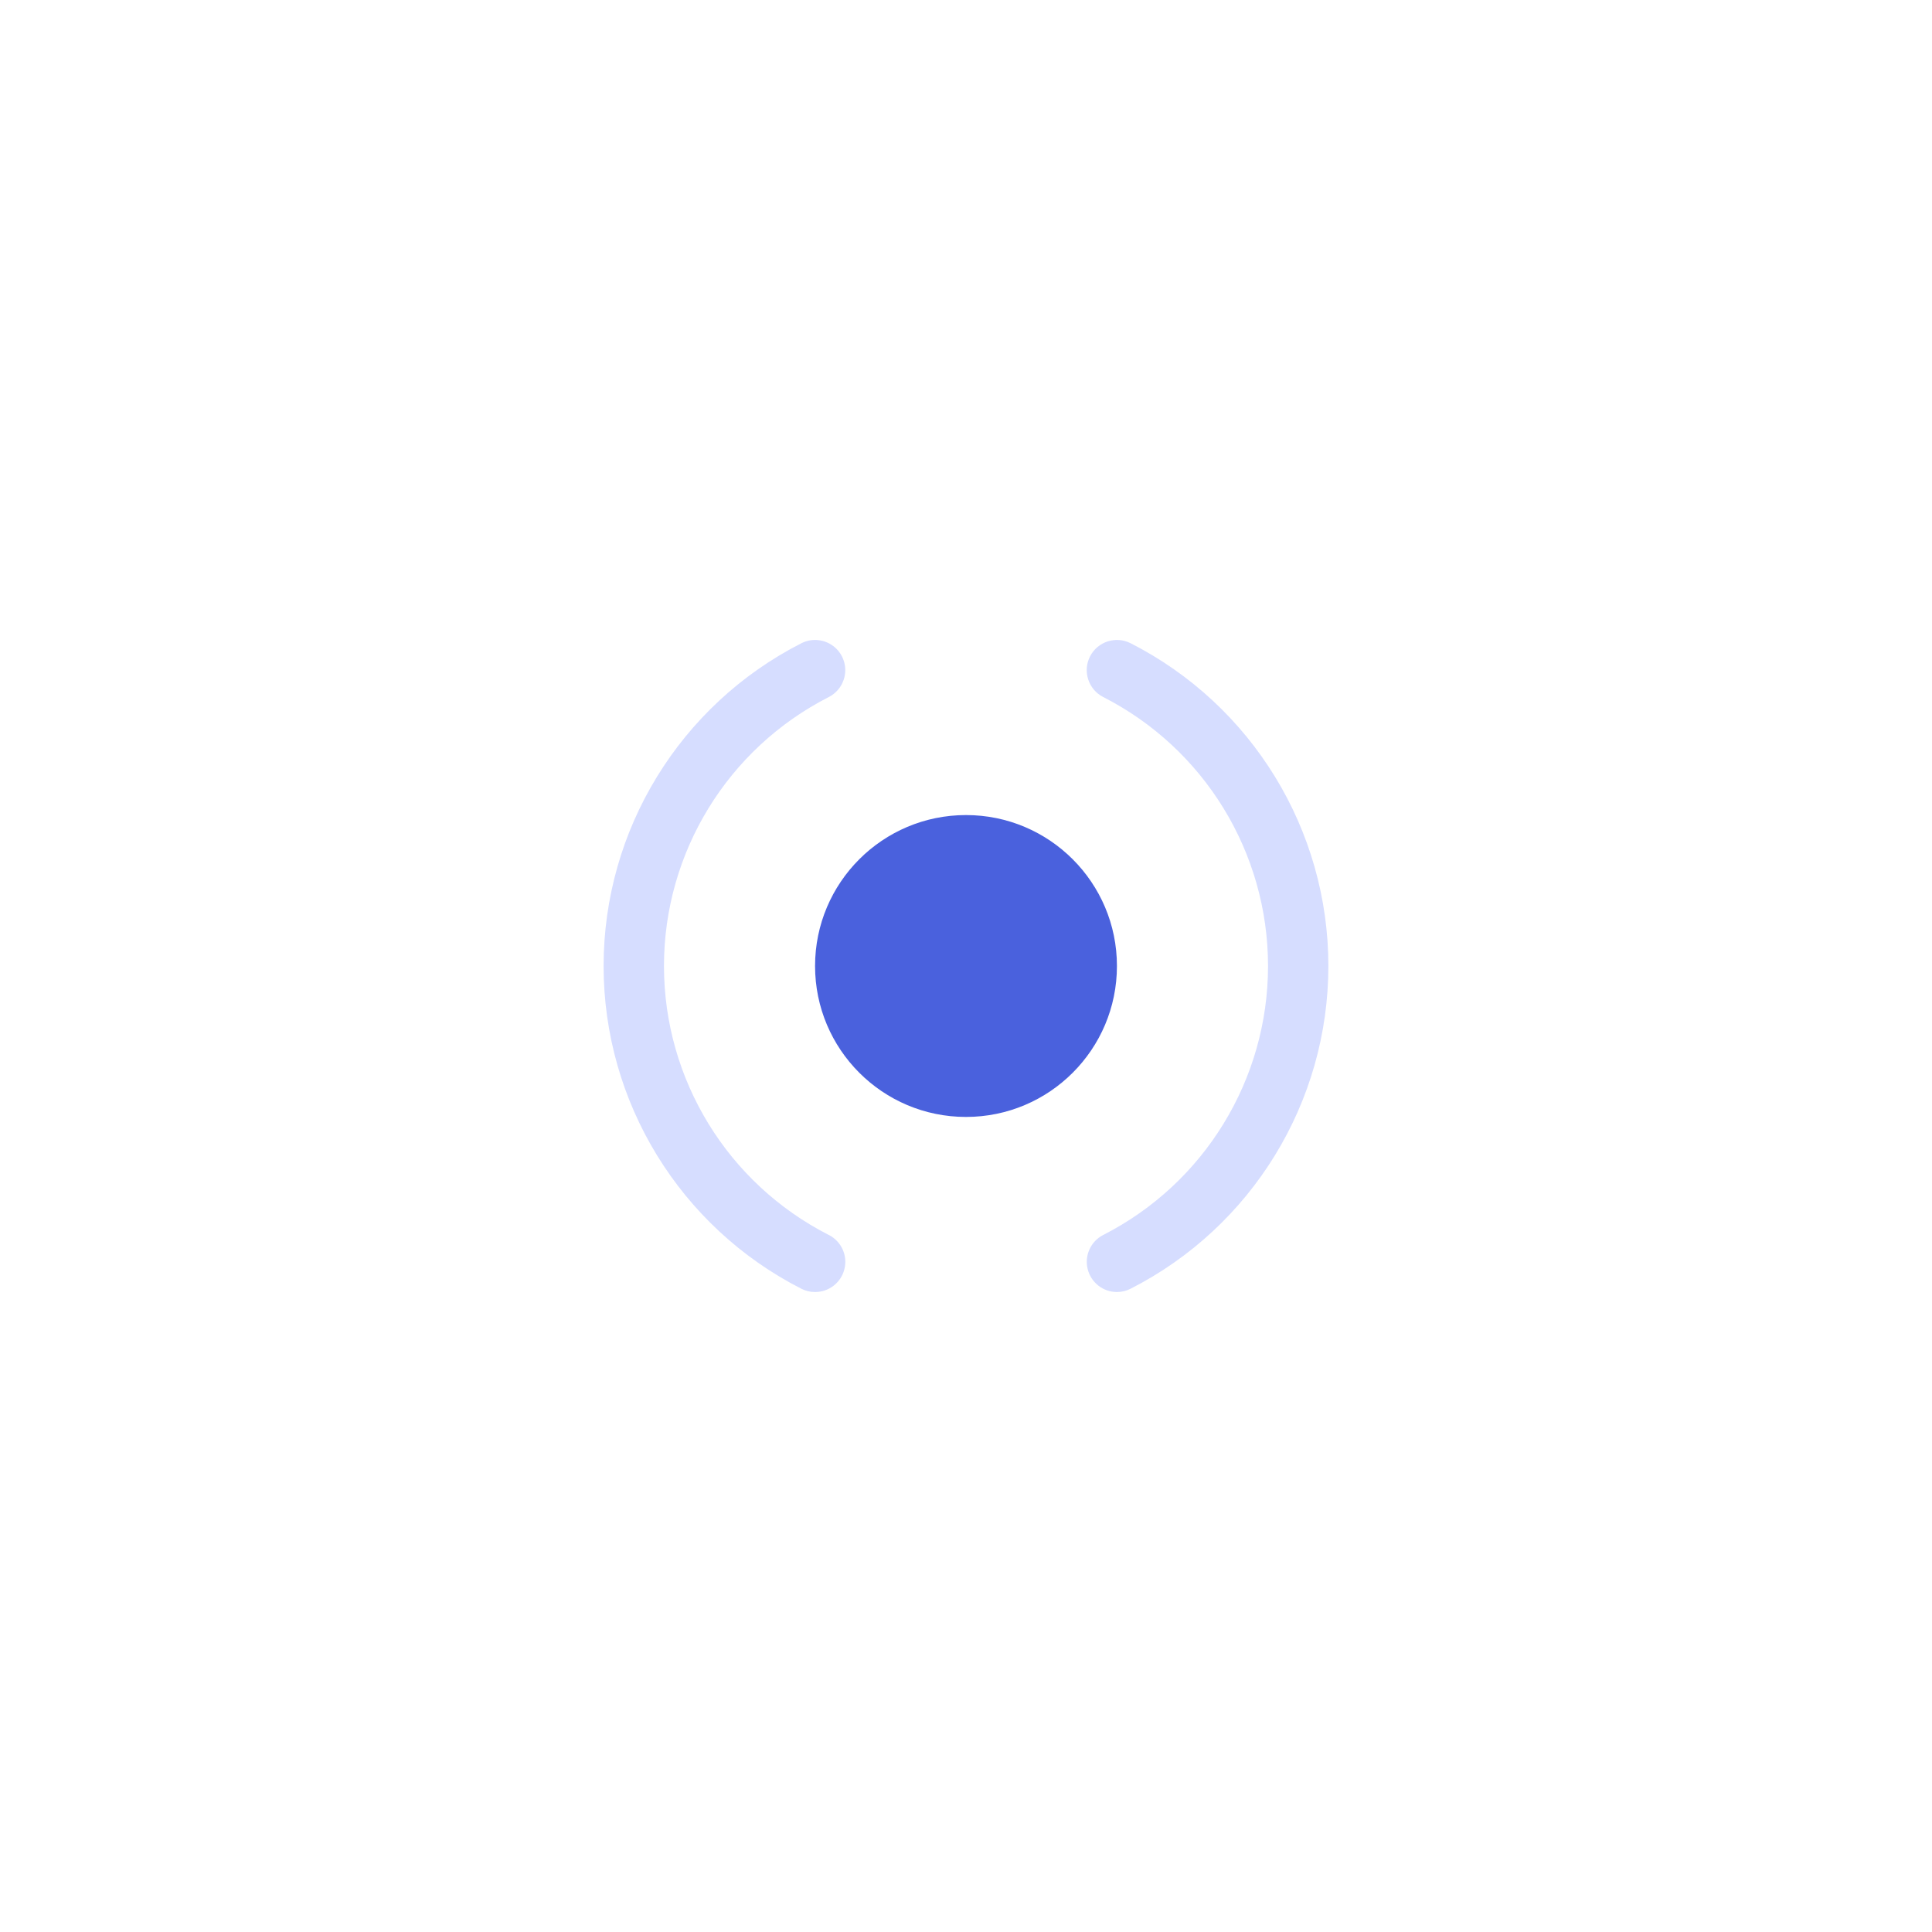 <?xml version="1.0" encoding="UTF-8"?>
<svg width="64px" height="64px" viewBox="0 0 64 64" version="1.1" xmlns="http://www.w3.org/2000/svg" xmlns:xlink="http://www.w3.org/1999/xlink">
    <!-- Generator: Sketch 52.6 (67491) - http://www.bohemiancoding.com/sketch -->
    <title>Shapes</title>
    <desc>Created with Sketch.</desc>
    <g id="1---Front-Page" stroke="none" stroke-width="1" fill="none" fill-rule="evenodd">
        <g id="Desktop" transform="translate(-943, -1211)" fill-rule="nonzero">
            <g id="Tiles" transform="translate(180, 1211)">
                <g id="3" transform="translate(763, 0)">
                    <g id="Icon">
                        <g id="Shapes">
                            <circle id="Oval" fill="#4A61DD" cx="32" cy="32" r="5"></circle>
                            <path d="M27.455,40.91 C24.105,39.203 21.995,35.76 21.995,32 C21.995,28.24 24.105,24.797 27.455,23.09 C27.773,22.927 27.98,22.608 27.999,22.251 C28.017,21.894 27.844,21.554 27.544,21.36 C27.244,21.166 26.863,21.146 26.545,21.309 C22.526,23.358 19.995,27.488 19.995,32 C19.995,36.512 22.526,40.642 26.545,42.691 C26.686,42.763 26.842,42.801 27,42.8 C27.463,42.801 27.866,42.484 27.974,42.034 C28.083,41.585 27.868,41.119 27.456,40.909 L27.455,40.91 Z" id="Path" fill-opacity="0.8" fill="#CCD4FF"></path>
                            <path d="M37.455,21.309 C36.963,21.058 36.361,21.253 36.109,21.744 C35.858,22.236 36.053,22.839 36.545,23.09 C39.895,24.797 42.005,28.24 42.005,32 C42.005,35.76 39.895,39.203 36.545,40.91 C36.134,41.121 35.921,41.585 36.029,42.034 C36.137,42.483 36.538,42.8 37,42.8 C37.158,42.8 37.314,42.762 37.454,42.69 C41.473,40.641 44.004,36.511 44.004,31.999 C44.004,27.487 41.473,23.357 37.454,21.308 L37.455,21.309 Z" id="Path" fill-opacity="0.8" fill="#CCD4FF"></path>
                        </g>
                    </g>
                </g>
            </g>
        </g>
    </g>
</svg>